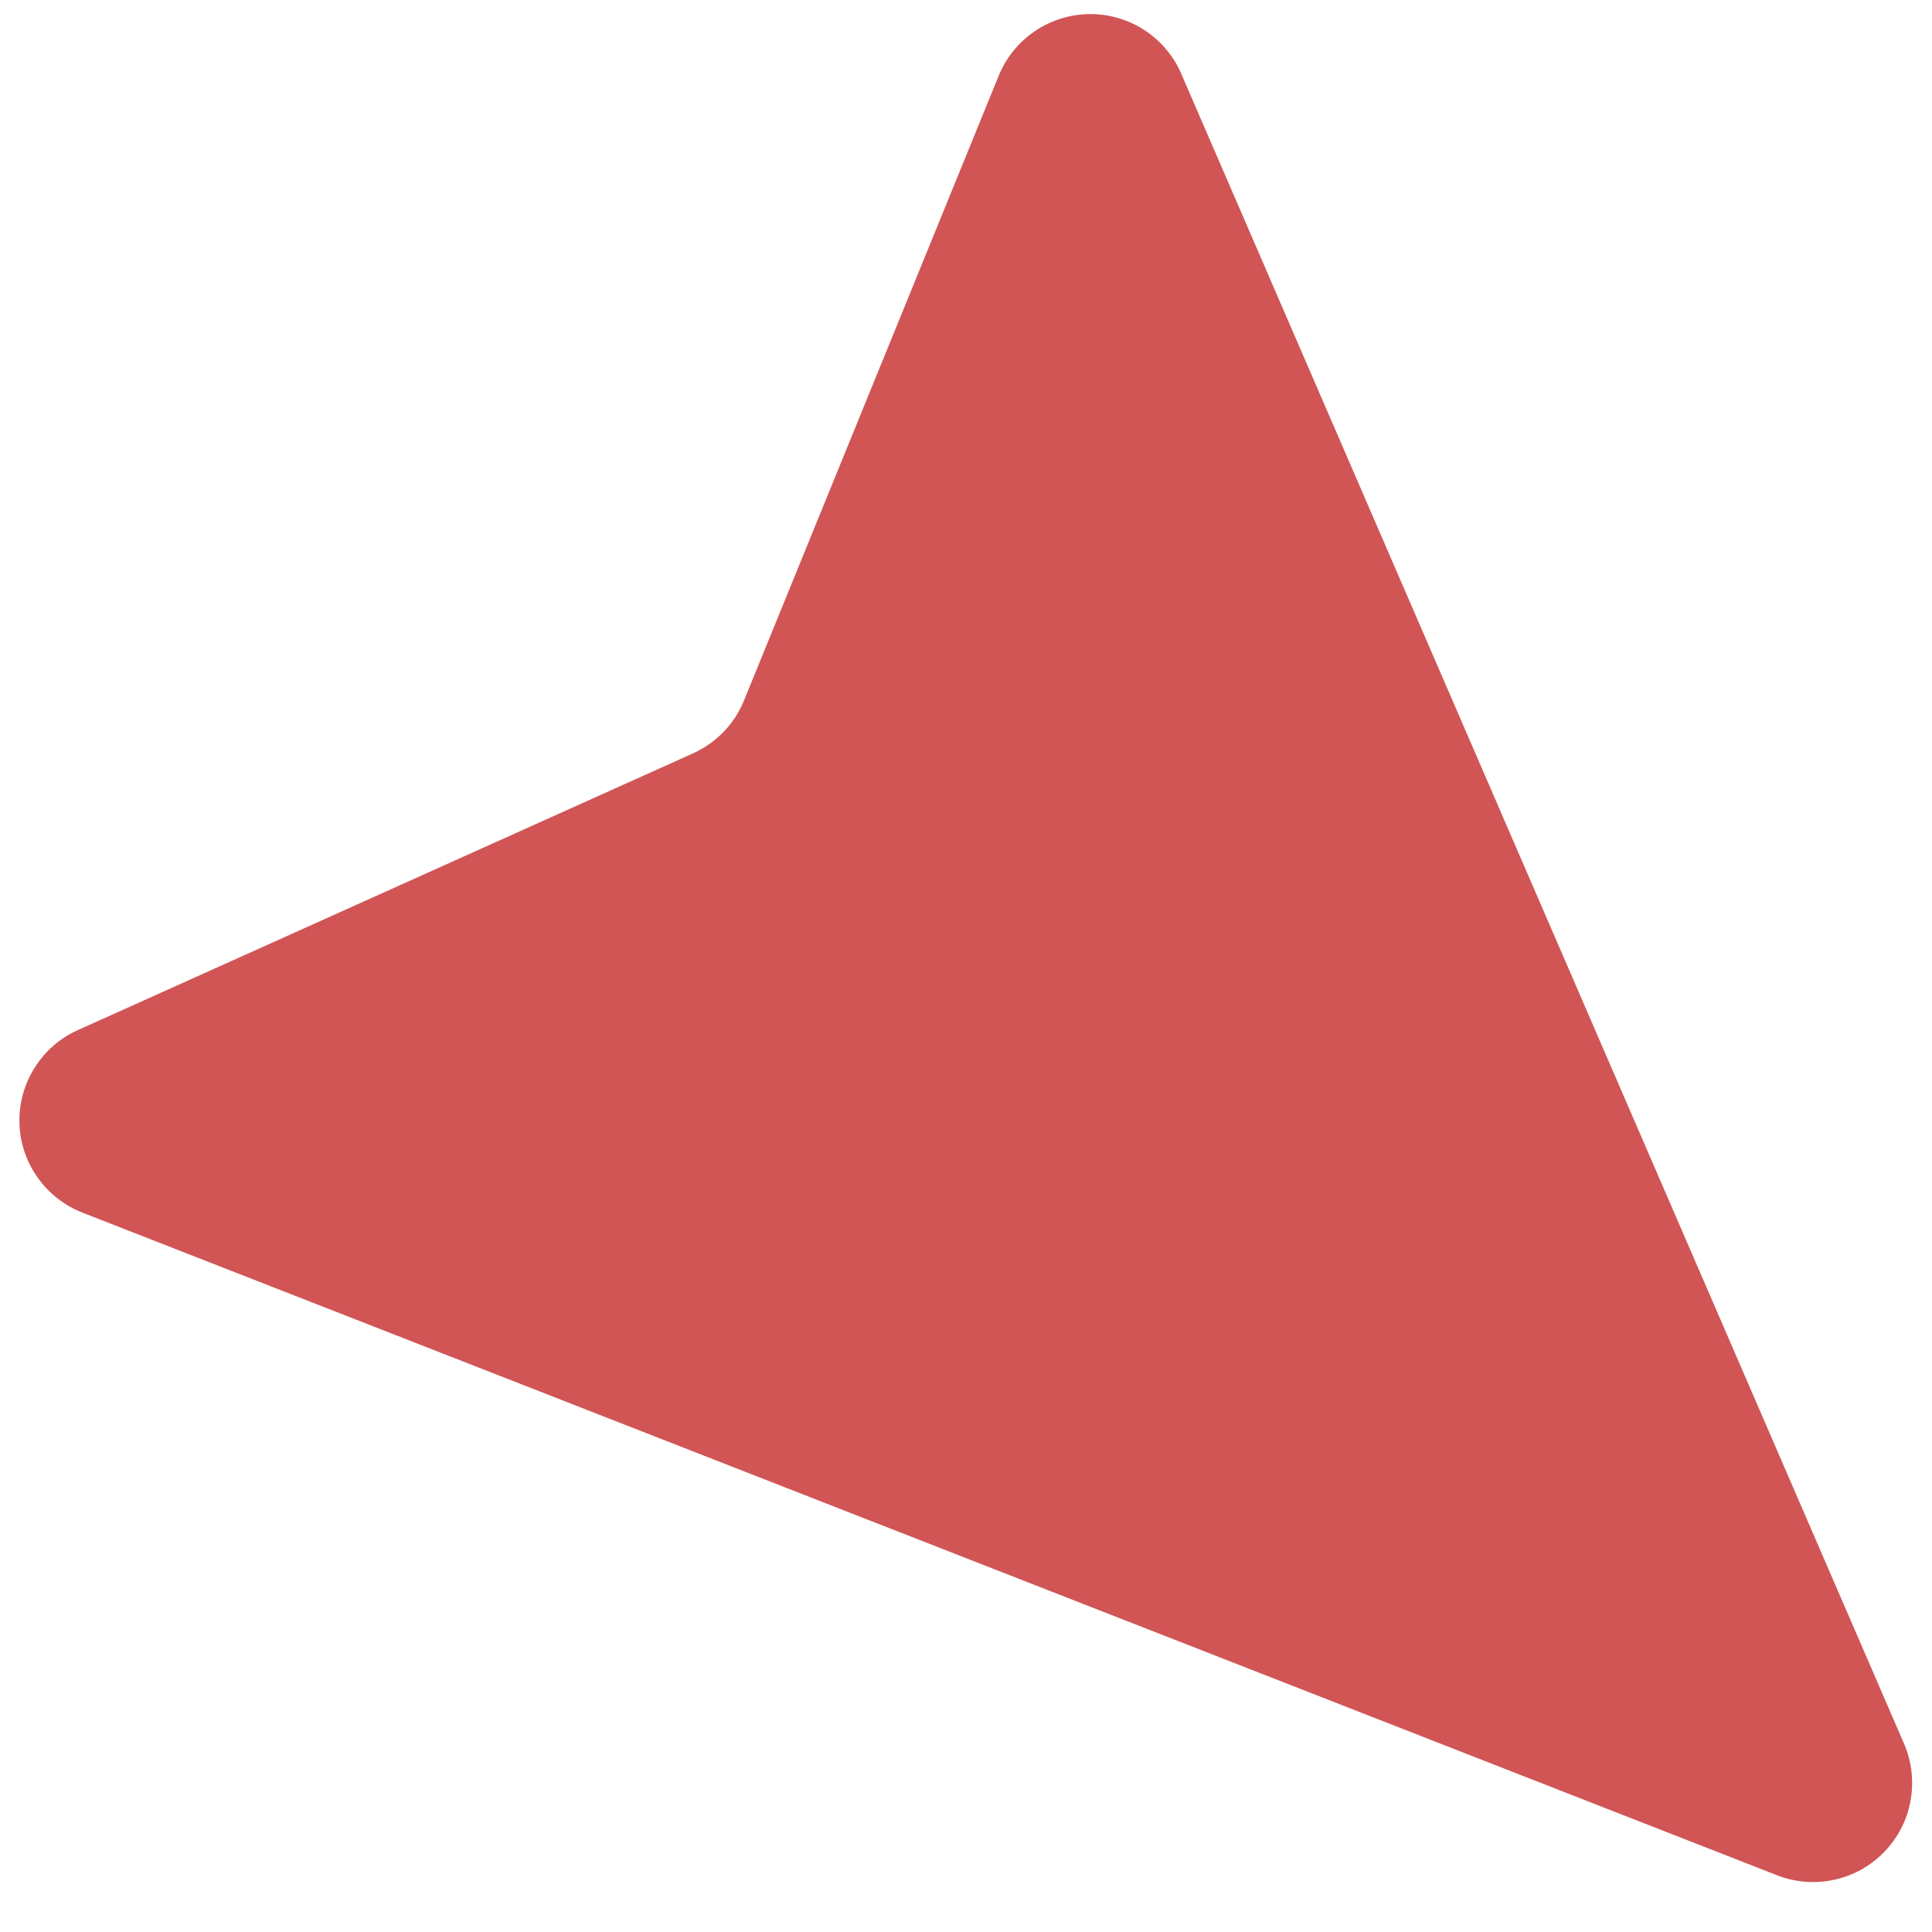 <?xml version="1.0" encoding="UTF-8"?> <svg xmlns="http://www.w3.org/2000/svg" width="17" height="17" viewBox="0 0 17 17" fill="none"><path fill-rule="evenodd" clip-rule="evenodd" d="M15.637 16.501C15.798 16.564 15.973 16.577 16.141 16.54C16.309 16.504 16.462 16.418 16.581 16.294C16.701 16.17 16.781 16.014 16.811 15.845C16.842 15.676 16.822 15.501 16.754 15.343L10.394 0.649C10.326 0.491 10.213 0.358 10.069 0.264C9.925 0.171 9.757 0.122 9.585 0.124C9.414 0.126 9.247 0.178 9.105 0.275C8.963 0.371 8.853 0.507 8.788 0.666L6.547 6.163C6.463 6.37 6.302 6.537 6.098 6.629L0.685 9.064C0.528 9.134 0.396 9.249 0.305 9.395C0.213 9.54 0.167 9.709 0.171 9.88C0.175 10.052 0.23 10.218 0.329 10.358C0.427 10.499 0.565 10.607 0.725 10.67L15.637 16.501Z" fill="#D15555"></path></svg> 